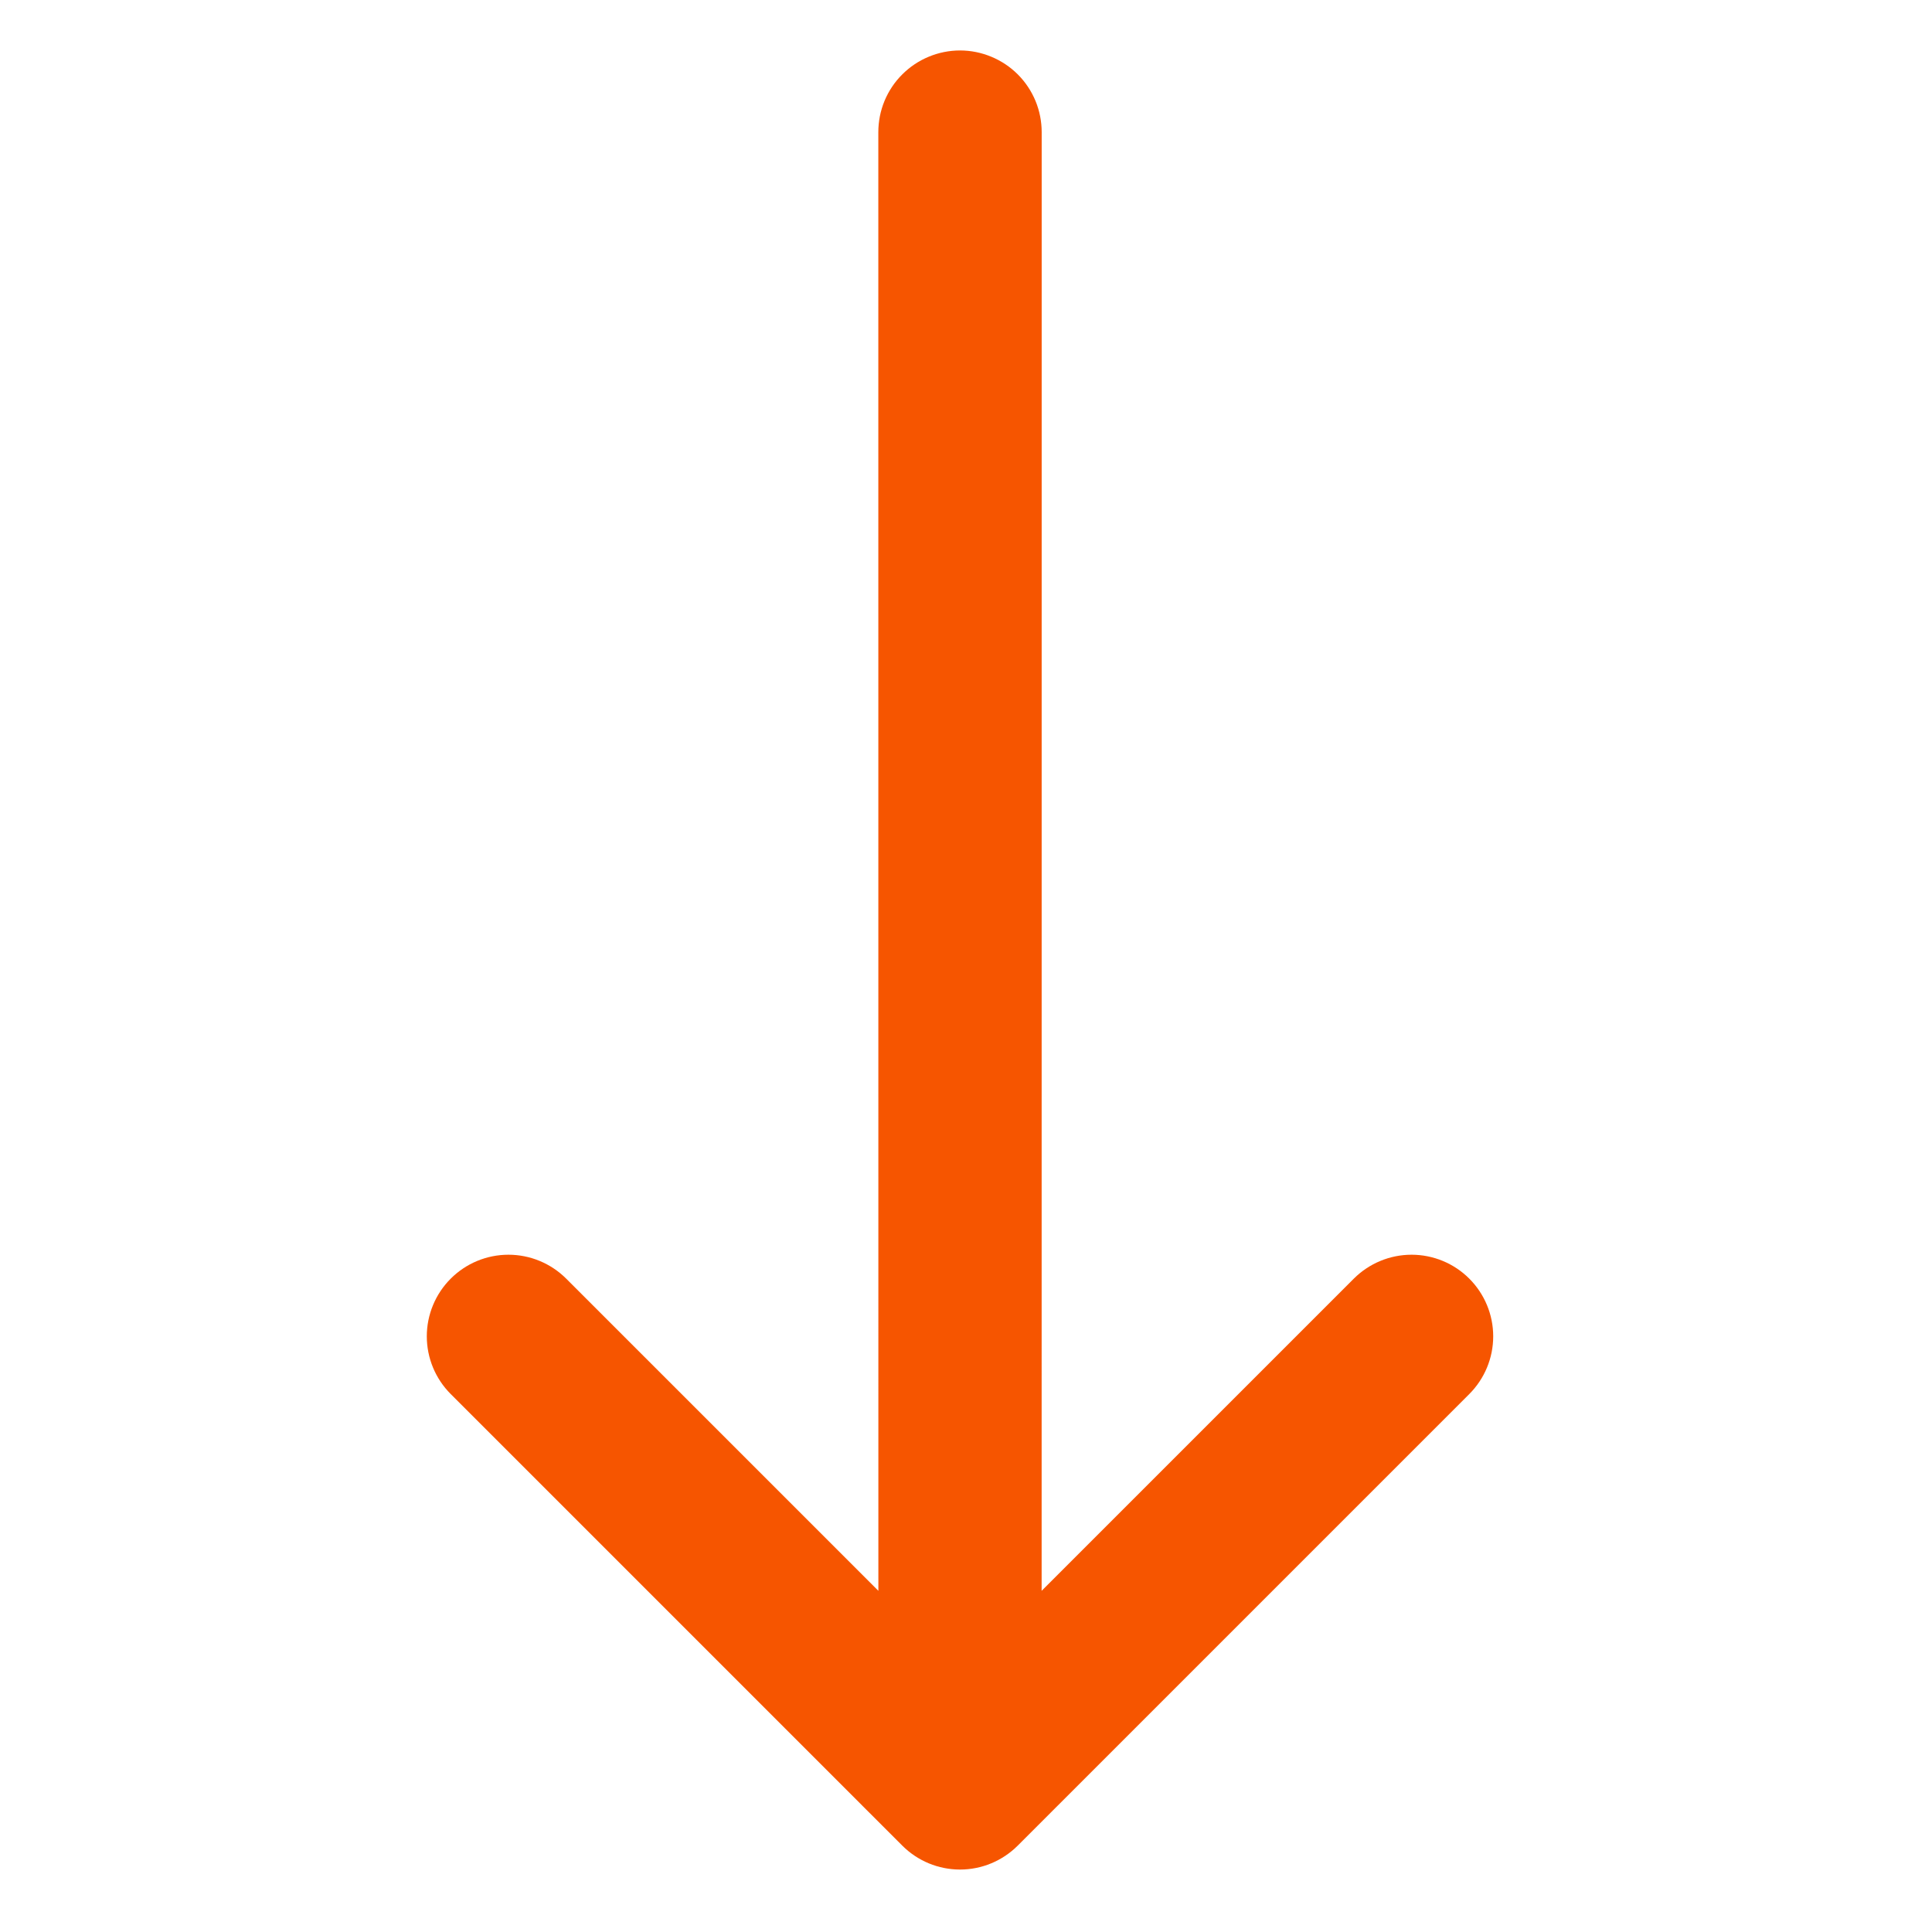 <?xml version="1.0" encoding="UTF-8"?> <svg xmlns="http://www.w3.org/2000/svg" width="34" height="34" viewBox="0 0 34 34" fill="none"> <path fill-rule="evenodd" clip-rule="evenodd" d="M16.232 32.126C16.408 32.302 16.646 32.401 16.895 32.401C17.143 32.401 17.381 32.302 17.557 32.126L25.503 24.18C25.679 24.004 25.778 23.766 25.778 23.517C25.778 23.269 25.679 23.031 25.503 22.855C25.328 22.68 25.09 22.581 24.841 22.581C24.593 22.581 24.355 22.68 24.179 22.855L17.831 29.203L17.832 2.326C17.832 2.203 17.808 2.081 17.761 1.967C17.714 1.854 17.645 1.75 17.558 1.663C17.471 1.576 17.367 1.507 17.253 1.46C17.14 1.413 17.018 1.388 16.895 1.388C16.771 1.388 16.649 1.413 16.536 1.46C16.422 1.507 16.319 1.576 16.232 1.663C16.144 1.75 16.075 1.854 16.028 1.967C15.981 2.081 15.957 2.203 15.957 2.326L15.958 29.203L9.61 22.855C9.434 22.68 9.196 22.581 8.948 22.581C8.699 22.581 8.461 22.68 8.286 22.855C8.11 23.031 8.011 23.269 8.011 23.517C8.011 23.766 8.11 24.004 8.286 24.18L16.232 32.126Z" fill="#F65500" stroke="#F65500"></path> </svg> 